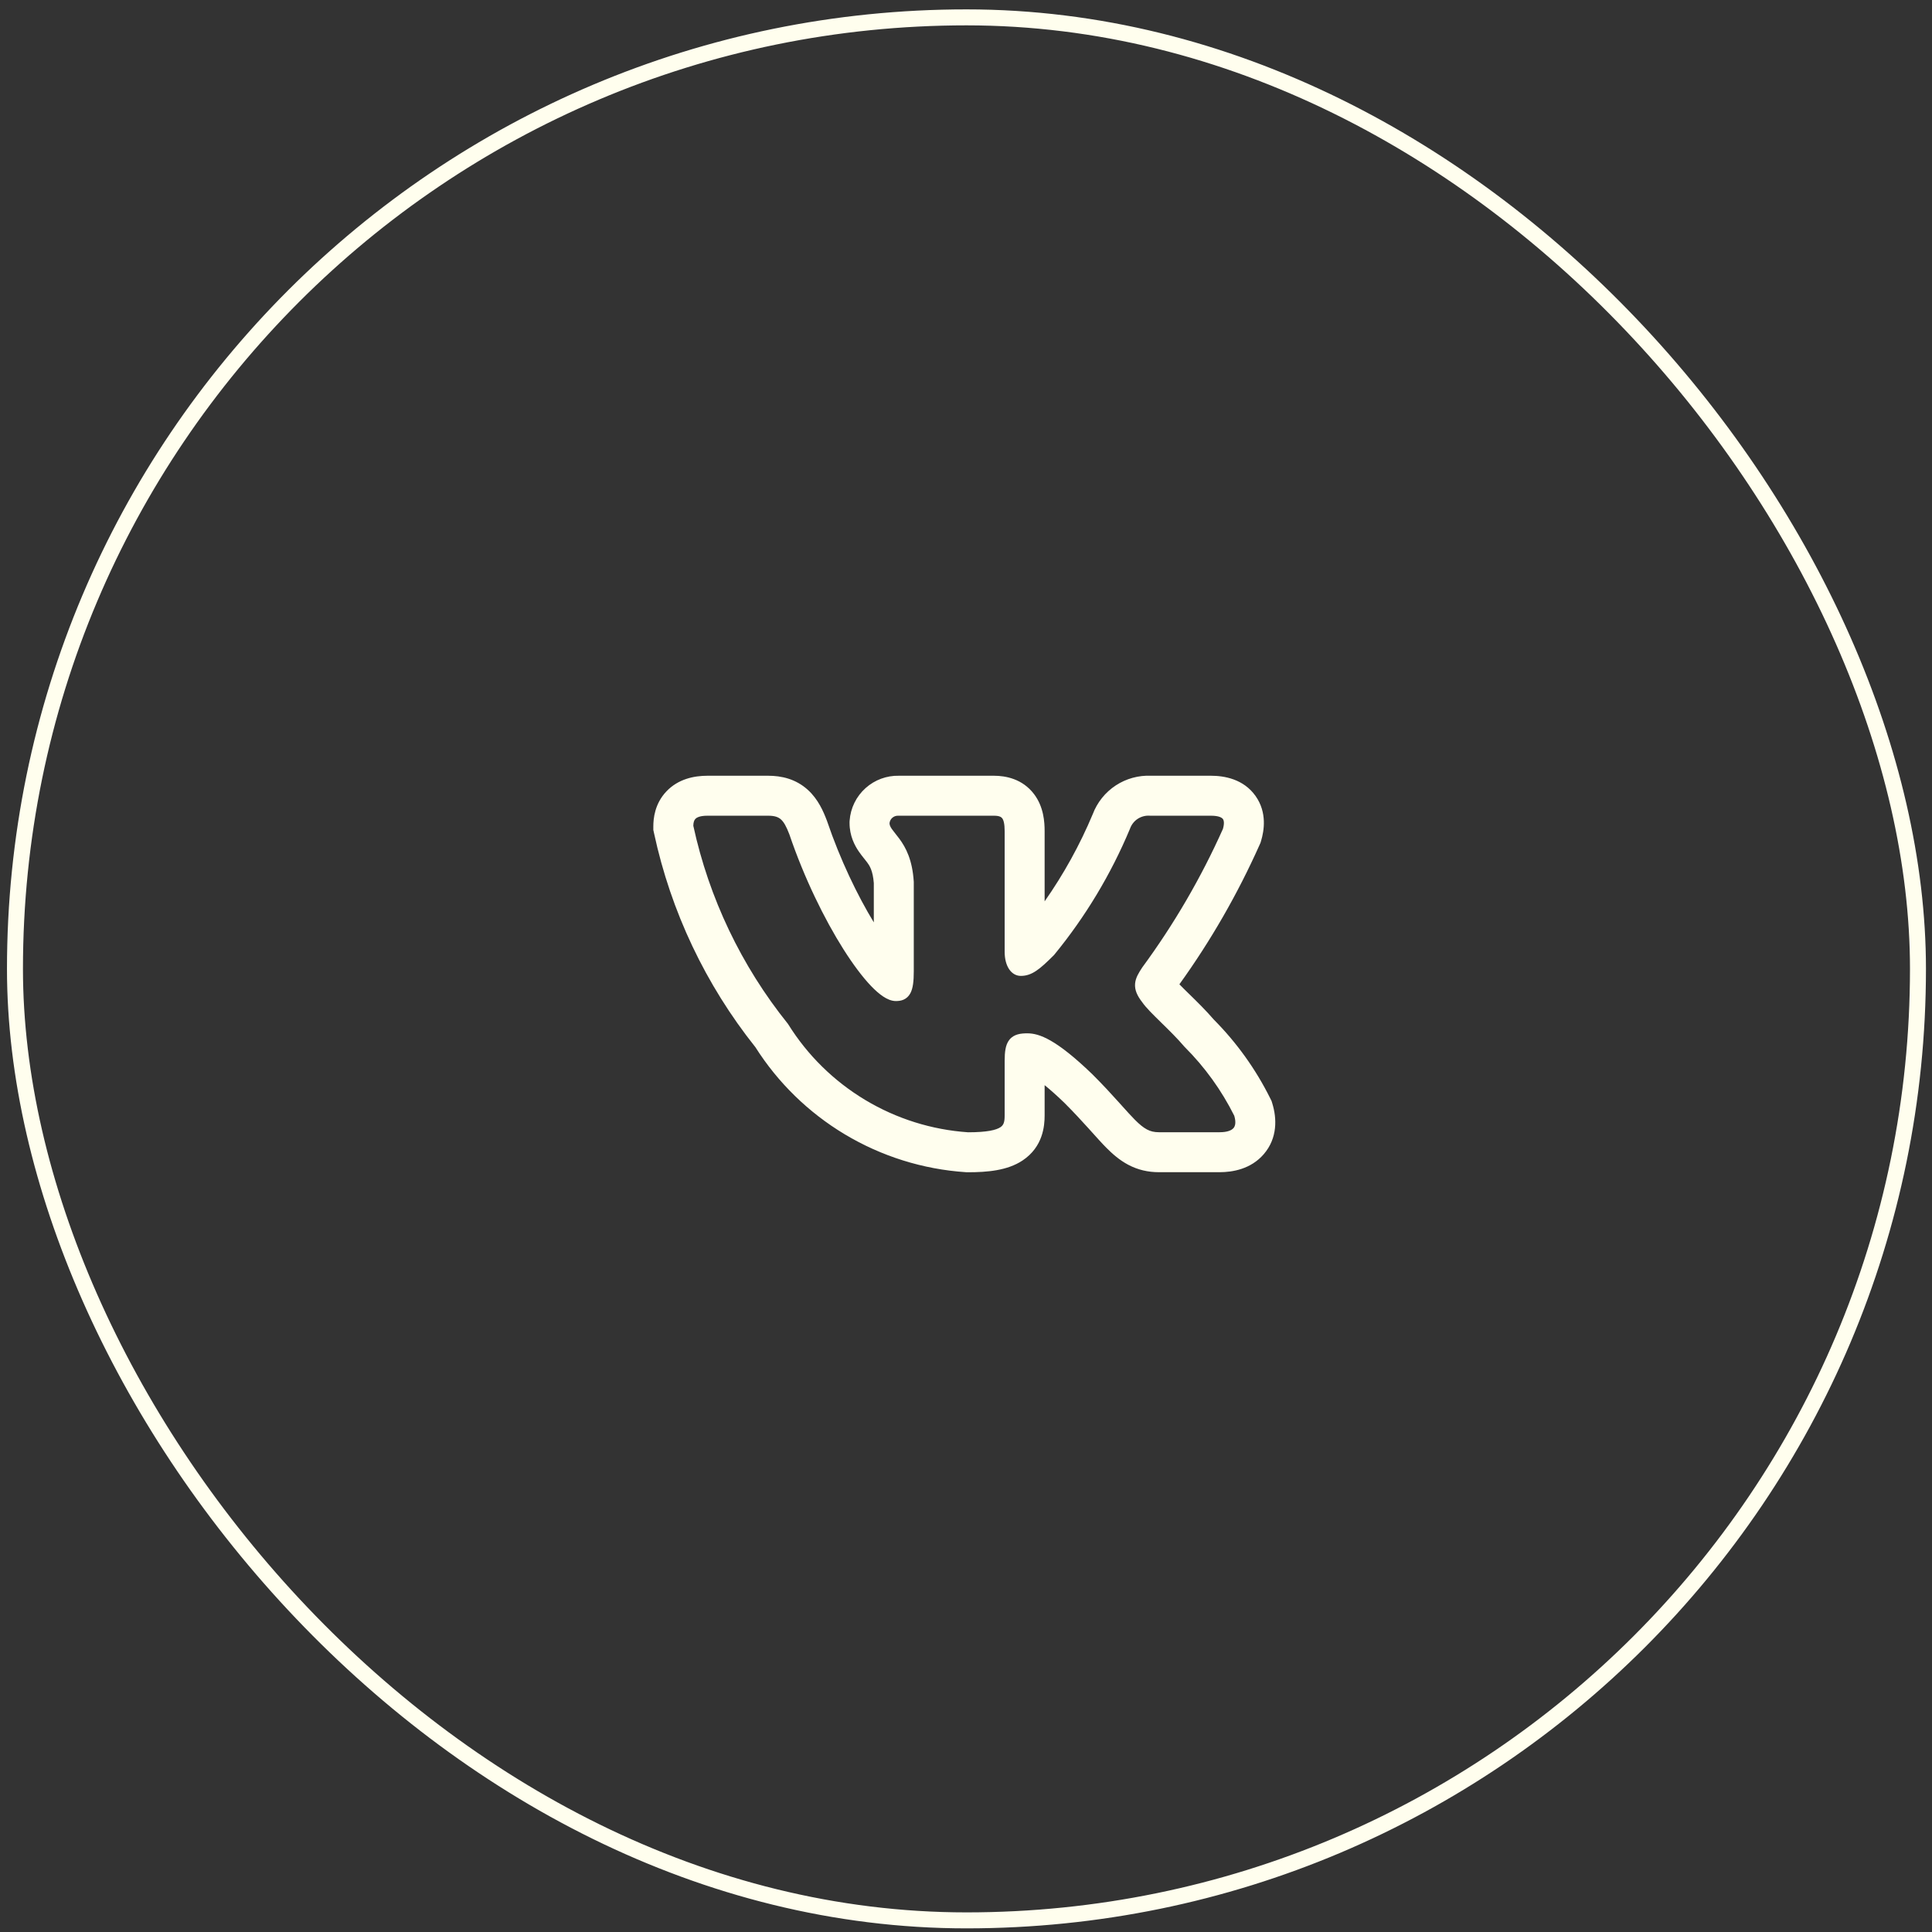 <?xml version="1.0" encoding="UTF-8"?> <svg xmlns="http://www.w3.org/2000/svg" width="99" height="99" viewBox="0 0 99 99" fill="none"><rect x="0" y="0" width="99" height="99" fill="#333333" stroke="none"/><rect x="0.767" y="0.89" width="97.514" height="97.514" rx="48.757" stroke="#FFFEEE" stroke-width="0.819"></rect><path fill-rule="evenodd" clip-rule="evenodd" d="M65.094 56.29C64.352 54.794 63.373 53.428 62.196 52.243C61.796 51.778 61.326 51.318 60.96 50.959L60.908 50.909C60.719 50.724 60.563 50.571 60.435 50.438C62.045 48.201 63.422 45.805 64.546 43.287L64.591 43.186L64.623 43.079C64.77 42.584 64.941 41.642 64.339 40.79C63.717 39.91 62.721 39.751 62.054 39.751H58.986C58.346 39.722 57.713 39.895 57.176 40.246C56.636 40.6 56.222 41.117 55.994 41.721C55.334 43.295 54.507 44.792 53.529 46.187V42.592C53.529 42.127 53.485 41.349 52.988 40.693C52.392 39.907 51.53 39.751 50.932 39.751H46.064C45.436 39.737 44.826 39.961 44.358 40.38C43.877 40.808 43.583 41.407 43.537 42.049L43.533 42.11V42.171C43.533 42.834 43.796 43.323 44.005 43.63C44.099 43.768 44.2 43.893 44.263 43.973L44.278 43.991C44.346 44.075 44.391 44.132 44.436 44.193C44.556 44.355 44.727 44.606 44.776 45.253V47.264C43.936 45.884 43.051 44.048 42.385 42.087L42.374 42.057L42.363 42.028C42.197 41.593 41.931 40.96 41.397 40.475C40.774 39.909 40.036 39.751 39.366 39.751H36.253C35.575 39.751 34.757 39.91 34.147 40.554C33.547 41.187 33.478 41.945 33.478 42.348V42.53L33.517 42.708C34.379 46.71 36.156 50.458 38.707 53.658C39.864 55.483 41.432 57.012 43.285 58.123C45.168 59.252 47.292 59.918 49.483 60.065L49.54 60.069H49.597C50.589 60.069 51.622 59.983 52.399 59.465C53.447 58.767 53.529 57.694 53.529 57.16V55.606C53.798 55.824 54.132 56.116 54.54 56.51C55.034 57.004 55.427 57.432 55.765 57.806L55.945 58.006L55.946 58.007C56.208 58.299 56.465 58.586 56.7 58.822C56.995 59.119 57.359 59.445 57.816 59.687C58.311 59.948 58.831 60.066 59.383 60.066H62.498C63.154 60.066 64.096 59.911 64.757 59.144C65.479 58.308 65.424 57.283 65.197 56.547L65.156 56.414L65.094 56.29ZM57.285 56.434C56.935 56.045 56.512 55.584 55.977 55.05L55.973 55.046C54.121 53.261 53.256 52.95 52.644 52.95C52.319 52.95 51.959 52.986 51.725 53.277C51.615 53.414 51.557 53.58 51.525 53.753C51.492 53.925 51.481 54.128 51.481 54.358V57.16C51.481 57.508 51.424 57.654 51.263 57.761C51.048 57.904 50.59 58.02 49.609 58.021C47.746 57.894 45.94 57.327 44.338 56.366C42.733 55.404 41.38 54.075 40.39 52.487L40.379 52.469L40.367 52.454C37.989 49.494 36.332 46.023 35.527 42.314C35.531 42.135 35.57 42.029 35.633 41.963C35.698 41.894 35.854 41.799 36.253 41.799H39.366C39.712 41.799 39.891 41.875 40.02 41.992C40.167 42.124 40.294 42.35 40.448 42.752C41.212 45 42.245 47.102 43.223 48.647C43.712 49.419 44.194 50.062 44.627 50.517C44.844 50.743 45.056 50.931 45.259 51.065C45.455 51.194 45.677 51.296 45.906 51.296C46.026 51.296 46.168 51.284 46.303 51.224C46.45 51.159 46.563 51.051 46.643 50.907C46.785 50.651 46.824 50.273 46.824 49.776V45.184L46.823 45.173C46.752 44.056 46.415 43.427 46.086 42.98C46.014 42.882 45.943 42.794 45.881 42.716L45.864 42.695C45.796 42.61 45.742 42.541 45.697 42.476C45.615 42.356 45.584 42.273 45.581 42.183C45.592 42.077 45.642 41.978 45.722 41.907C45.805 41.833 45.913 41.795 46.024 41.799H50.932C51.213 41.799 51.308 41.868 51.356 41.931C51.423 42.02 51.481 42.204 51.481 42.592V48.775C51.481 49.51 51.819 50.007 52.311 50.007C52.877 50.007 53.285 49.663 53.998 48.95L54.01 48.938L54.021 48.925C55.619 46.976 56.926 44.804 57.898 42.478L57.905 42.461C57.978 42.255 58.116 42.079 58.298 41.959C58.481 41.84 58.698 41.783 58.915 41.798L58.927 41.799H62.054C62.48 41.799 62.621 41.908 62.666 41.972C62.714 42.04 62.748 42.187 62.666 42.474C61.545 44.981 60.158 47.361 58.531 49.574L58.521 49.59C58.363 49.831 58.189 50.099 58.164 50.406C58.137 50.735 58.28 51.035 58.53 51.356C58.712 51.625 59.087 51.992 59.467 52.364L59.503 52.4C59.902 52.79 60.334 53.213 60.681 53.623L60.69 53.633L60.7 53.644C61.735 54.675 62.595 55.868 63.247 57.175C63.351 57.531 63.288 57.713 63.207 57.806C63.112 57.916 62.9 58.018 62.498 58.018H59.383C59.14 58.018 58.952 57.971 58.773 57.876C58.586 57.777 58.393 57.62 58.152 57.378C57.958 57.182 57.746 56.946 57.487 56.658C57.423 56.587 57.356 56.512 57.285 56.434Z" fill="#FFFEEE"></path></svg> 